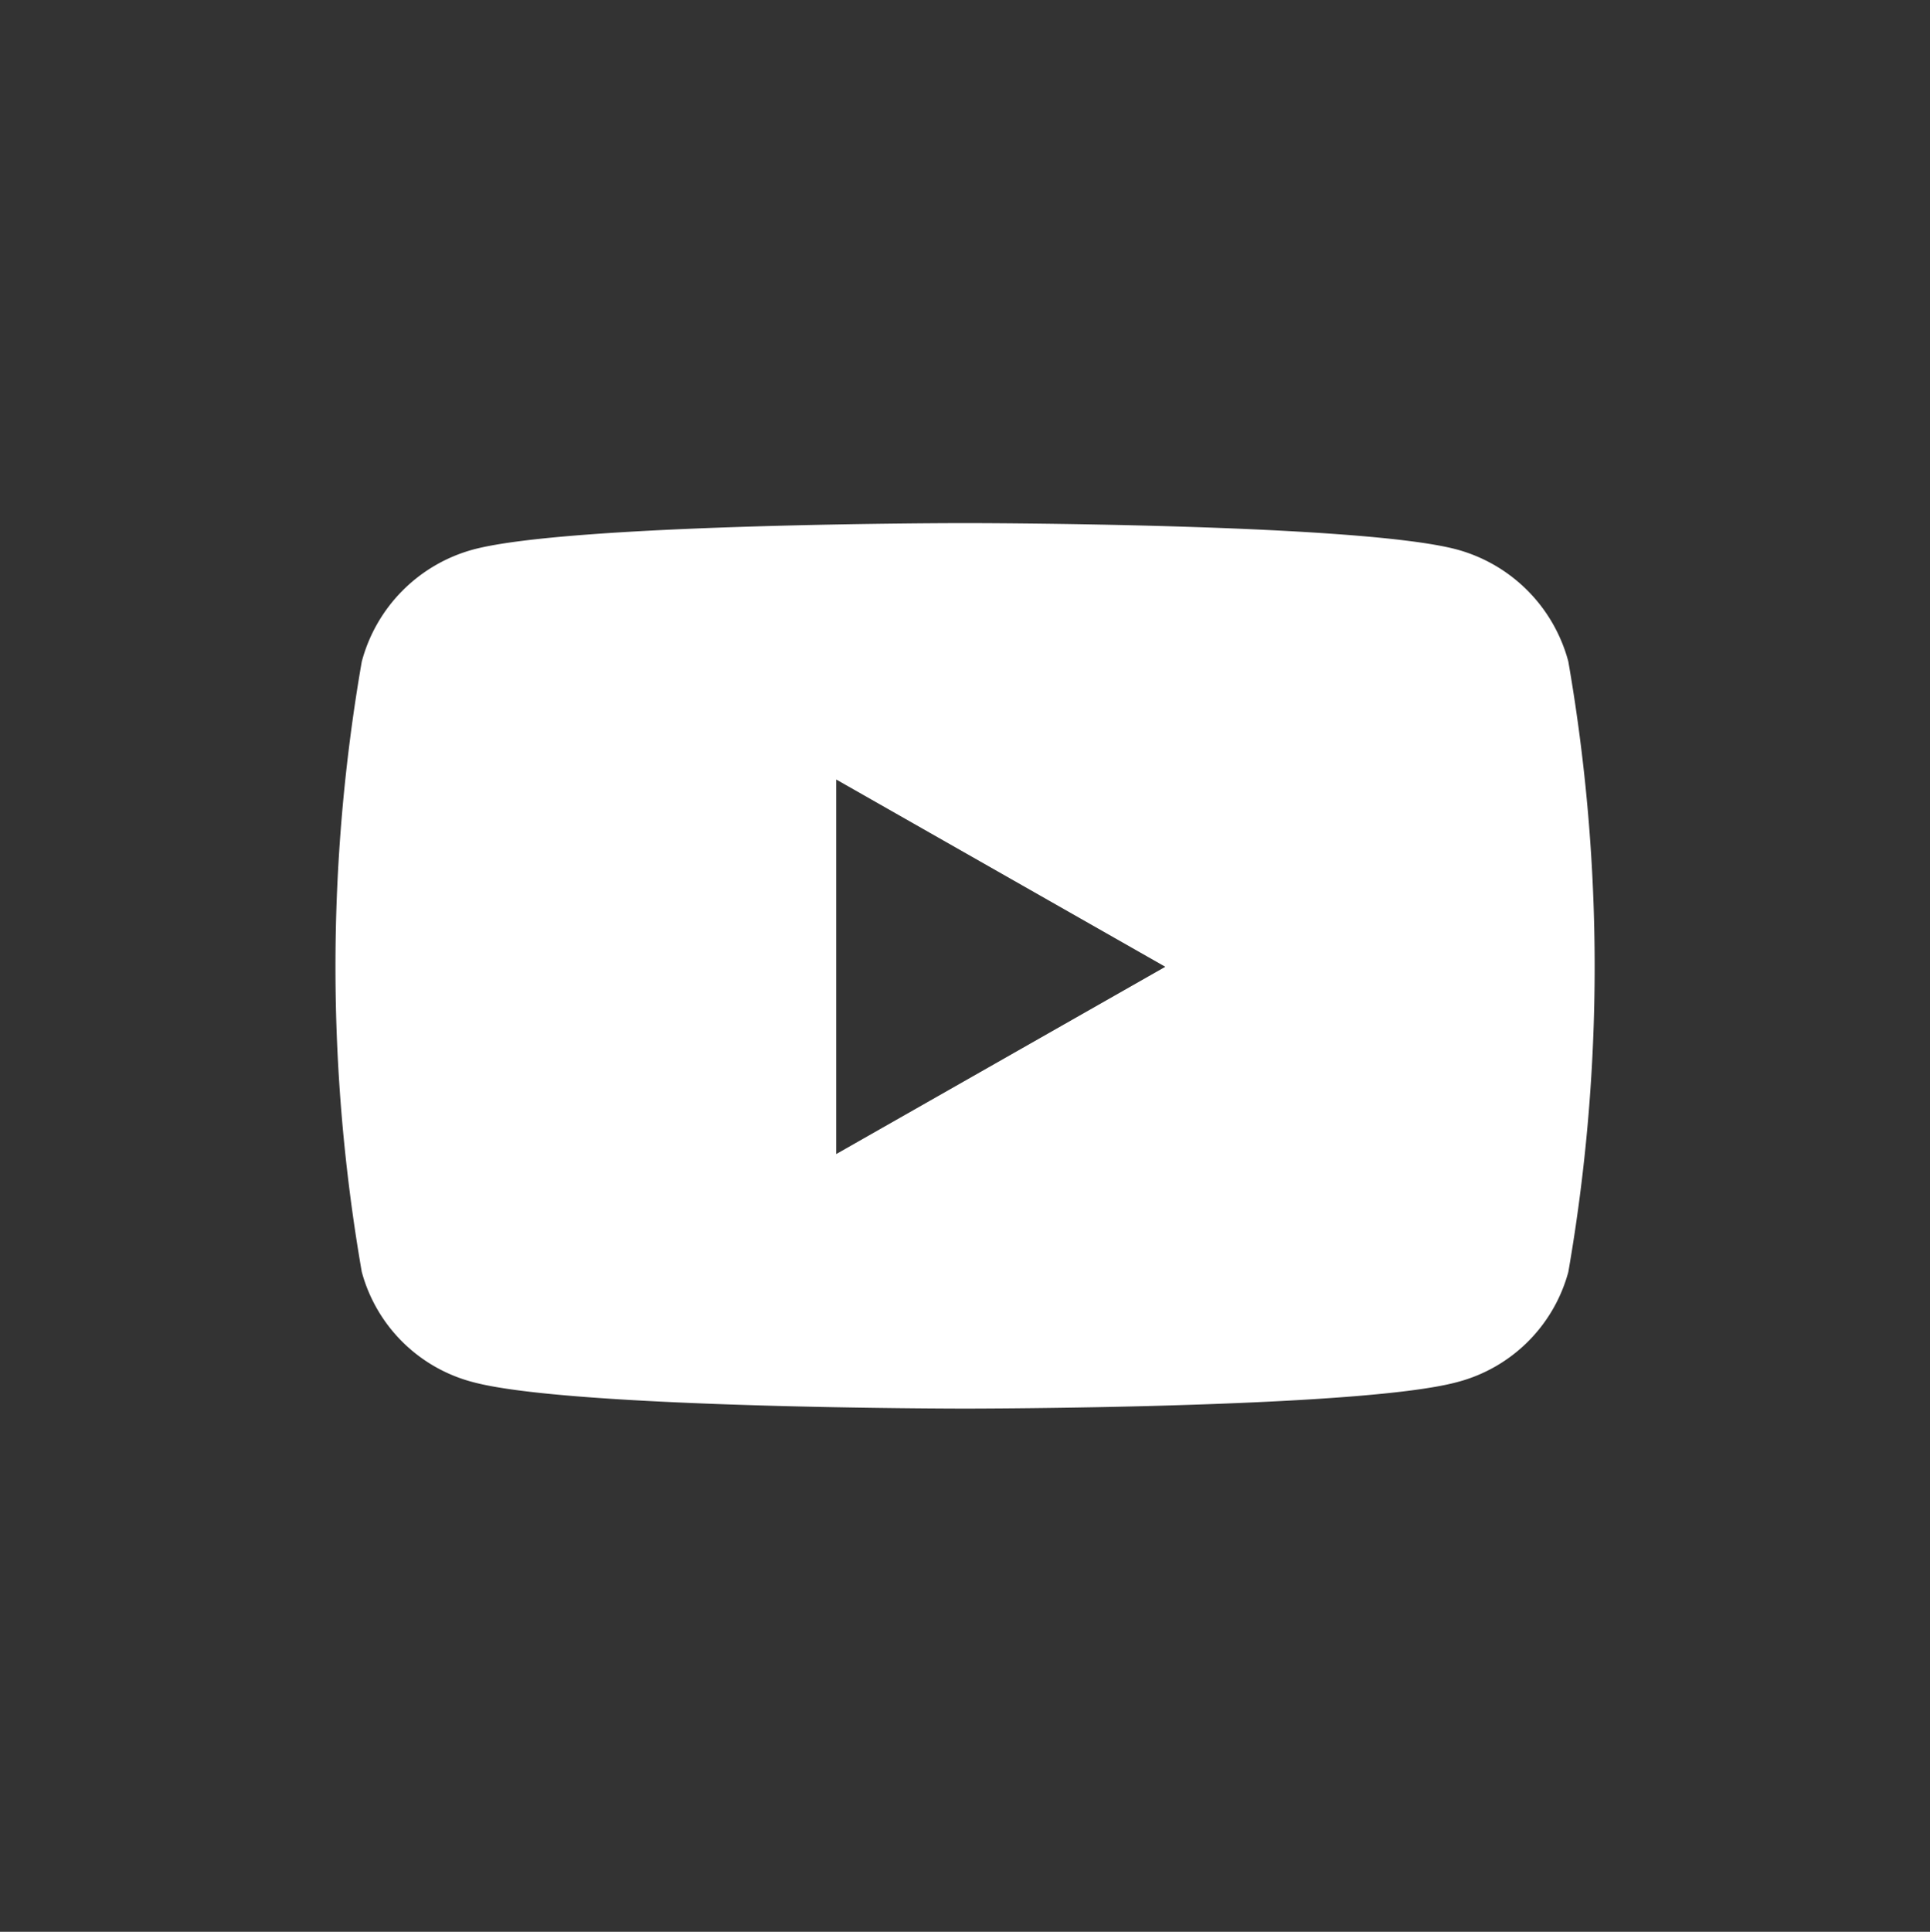 <svg xmlns="http://www.w3.org/2000/svg" width="48.787" height="48.821" viewBox="0 0 48.787 48.821">
    <rect x="0" y="0" width="48.787" height="48.821" fill="#333333" stroke="none"/>
    <g id="Group_443" data-name="Group 443" transform="translate(-17.888 -22.815)">
        <path id="youtube-brands" d="M46.1,67.5a4,4,0,0,0-2.814-2.832C40.8,64,30.848,64,30.848,64s-9.954,0-12.436.669A4,4,0,0,0,15.6,67.5a45.033,45.033,0,0,0,0,15.423,3.94,3.94,0,0,0,2.814,2.787c2.482.669,12.436.669,12.436.669s9.954,0,12.436-.669A3.94,3.94,0,0,0,46.1,82.924a45.033,45.033,0,0,0,0-15.423ZM27.593,79.946V70.48l8.319,4.733-8.319,4.733Z" transform="translate(11.433 -27.965)" fill="#fff"/>
    </g>
</svg>

